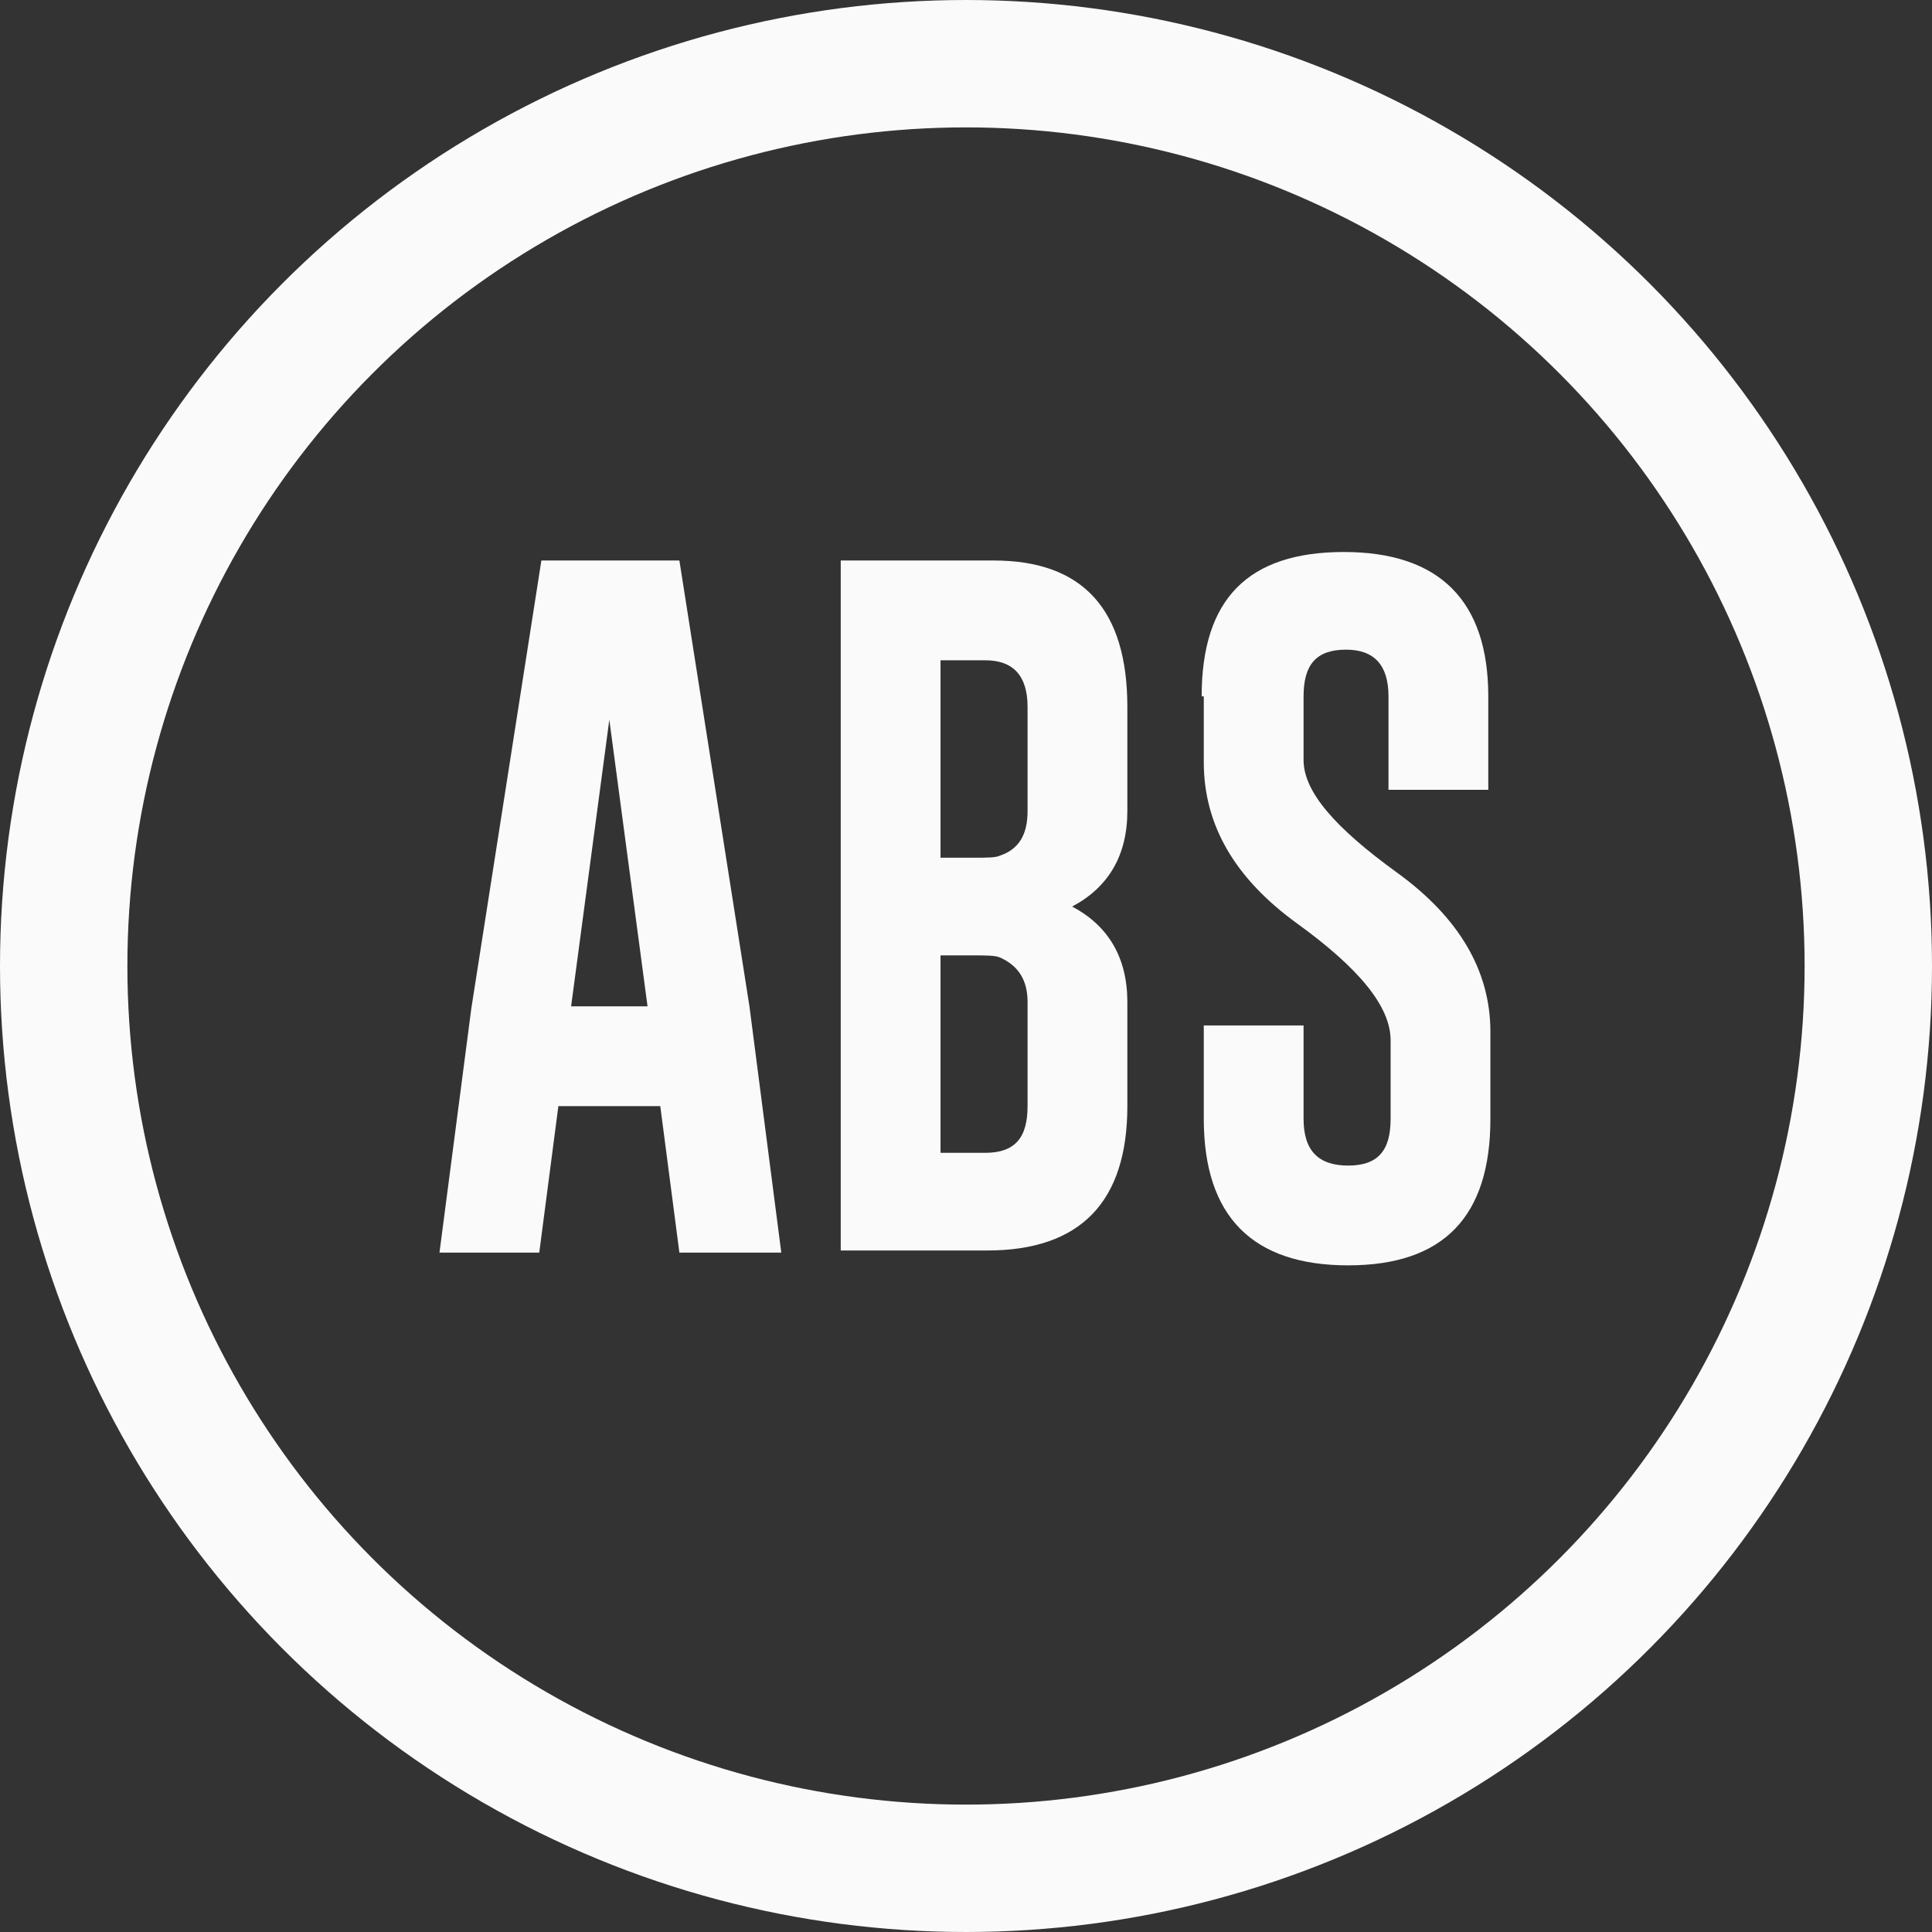 <?xml version="1.0" encoding="utf-8"?>
<!-- Generator: Adobe Illustrator 21.0.2, SVG Export Plug-In . SVG Version: 6.00 Build 0)  -->
<svg version="1.1" id="Capa_1" xmlns="http://www.w3.org/2000/svg" xmlns:xlink="http://www.w3.org/1999/xlink" x="0px" y="0px"
	 viewBox="0 0 91 91" style="enable-background:new 0 0 91 91;" xml:space="preserve">
<rect x="0" y="0" width="91" height="91" fill="#333333" stroke="none"/>
<style type="text/css">
	.st0{fill:none;stroke:#FAFAFA;stroke-width:6;}
	.st1{enable-background:new    ;}
	.st2{fill:#FAFAFA;}
</style>
<g transform="translate(3 3)">
	<circle class="st0" cx="42.5" cy="42.5" r="42.5"/>
	<g class="st1">
		<path class="st2" d="M32.3,44.4L33.8,56H29l-0.9-6.9h-4.8L22.4,56h-4.7l1.5-11.5l3.3-21.1H29L32.3,44.4z M27.5,44.4l-1.8-13.5
			l-1.8,13.5H27.5z"/>
		<path class="st2" d="M36.6,23.4h7.2c4.2,0,6.3,2.3,6.3,6.9v4.9c0,2.1-0.9,3.6-2.6,4.5c1.7,0.9,2.6,2.4,2.6,4.5v4.9
			c0,4.5-2.2,6.8-6.6,6.8h-6.9V23.4z M41.3,28.1v9.3h1.5c0.7,0,1.1,0,1.3-0.1c0.9-0.3,1.3-1,1.3-2.1v-4.9c0-1.5-0.7-2.2-2-2.2H41.3z
			 M41.3,42v9.3h2.1c1.4,0,2-0.7,2-2.2v-4.9c0-1-0.4-1.7-1.3-2.1c-0.2-0.1-0.7-0.1-1.3-0.1H41.3z"/>
		<path class="st2" d="M53.6,29.8c0-4.6,2.2-6.8,6.7-6.8c4.5,0,6.8,2.3,6.8,6.8v4.4h-4.7v-4.4c0-1.5-0.7-2.2-2-2.2h0
			c-1.4,0-2,0.7-2,2.2v3c0,1.5,1.5,3.2,4.4,5.3c2.9,2.1,4.4,4.6,4.4,7.5v4.1c0,4.6-2.2,6.9-6.7,6.9c-4.5,0-6.8-2.3-6.8-6.9v-4.4h4.7
			v4.4c0,1.5,0.7,2.2,2.1,2.2c1.4,0,2-0.7,2-2.2V46c0-1.6-1.5-3.4-4.4-5.5c-2.9-2.1-4.4-4.6-4.4-7.6V29.8z"/>
	</g>
</g>
</svg>
